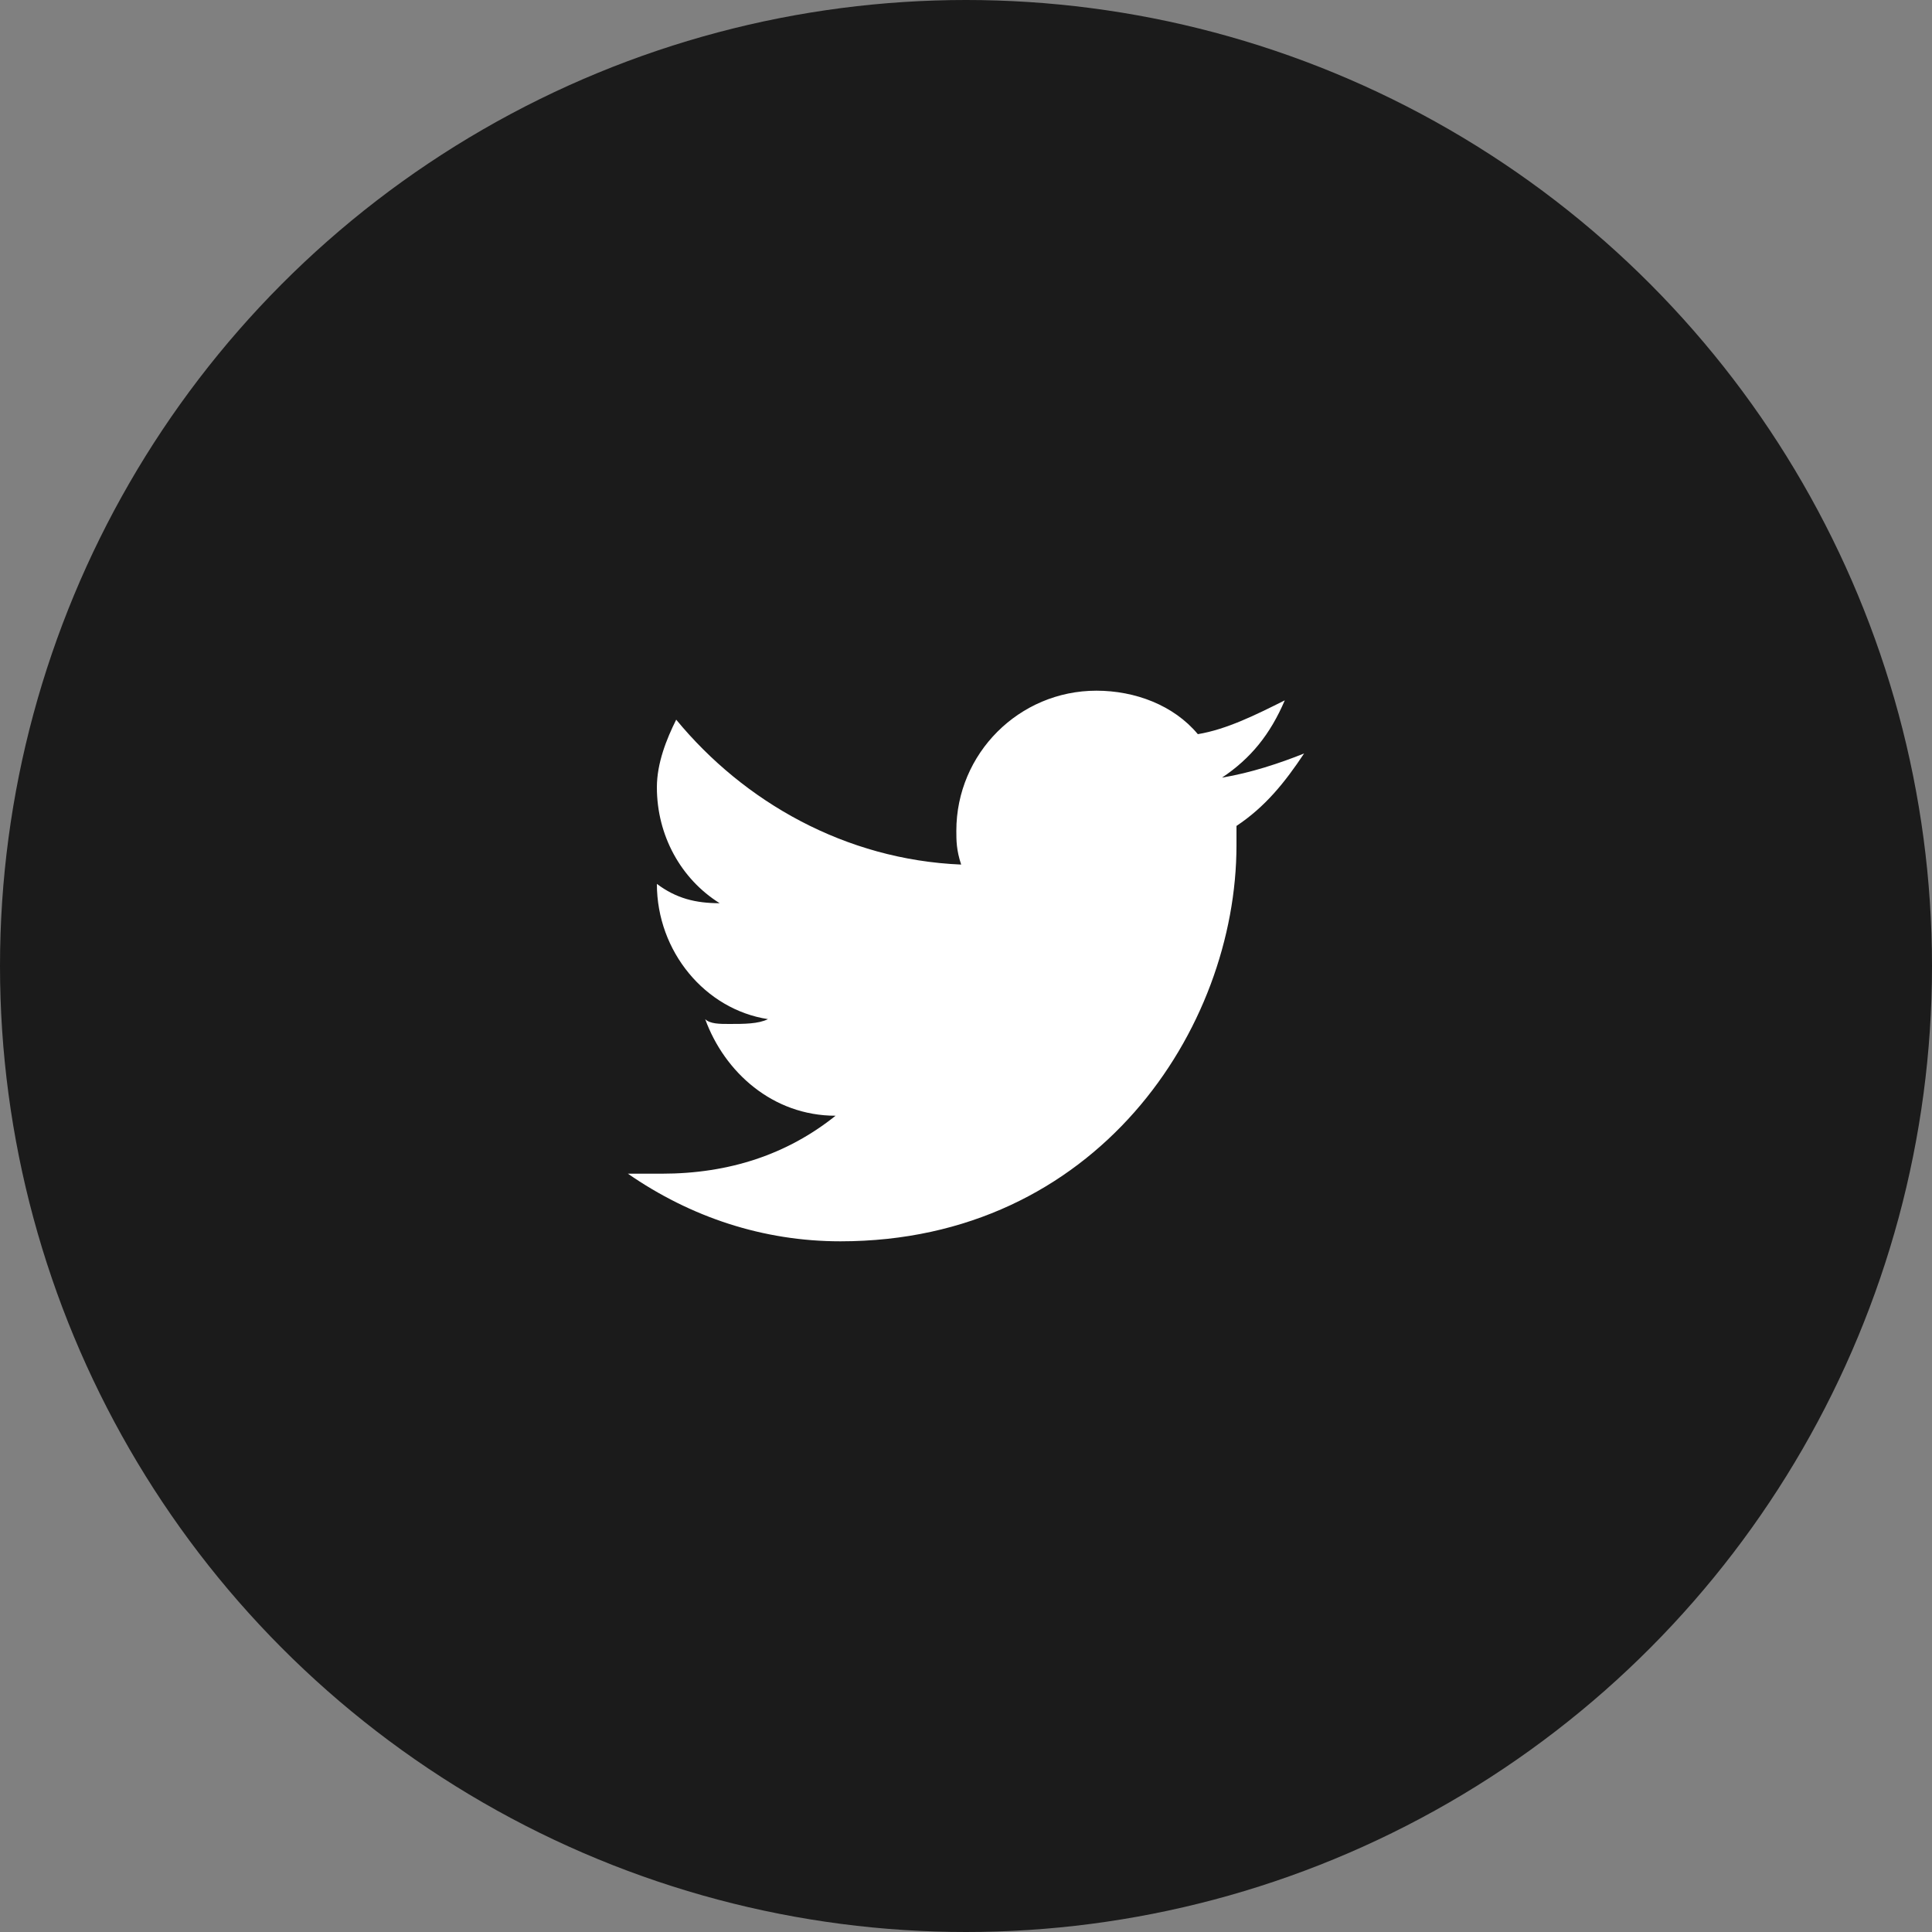 <!-- Generator: Adobe Illustrator 22.1.0, SVG Export Plug-In  -->
<svg version="1.1"
	 xmlns="http://www.w3.org/2000/svg" xmlns:xlink="http://www.w3.org/1999/xlink" xmlns:a="http://ns.adobe.com/AdobeSVGViewerExtensions/3.0/"
	 x="0px" y="0px" width="40px" height="40px" viewBox="0 0 40 40" style="enable-background:new 0 0 40 40;" xml:space="preserve">
<rect x="0" y="0" width="40" height="40" fill="#808080" stroke="none"/>
<defs>
</defs>
<circle style="fill:#1B1B1B;" cx="20" cy="20" r="20"/>
<g id="Logo__x2014__FIXED_1_">
	<path style="fill:#FFFFFF;" d="M17.4,25.7c5.3,0,8.2-4.4,8.2-8.2c0-0.1,0-0.3,0-0.4c0.6-0.4,1-0.9,1.4-1.5
		c-0.5,0.2-1.1,0.4-1.7,0.5c0.6-0.4,1-0.9,1.3-1.6c-0.6,0.3-1.2,0.6-1.8,0.7c-0.5-0.6-1.3-0.9-2.1-0.9c-1.6,0-2.9,1.3-2.9,2.9
		c0,0.2,0,0.4,0.1,0.7c-2.4-0.1-4.5-1.3-5.9-3c-0.2,0.4-0.4,0.9-0.4,1.4c0,1,0.5,1.9,1.3,2.4c-0.5,0-0.9-0.1-1.3-0.4c0,0,0,0,0,0
		c0,1.4,1,2.6,2.3,2.8c-0.2,0.1-0.5,0.1-0.8,0.1c-0.2,0-0.4,0-0.5-0.1c0.4,1.1,1.4,2,2.7,2c-1,0.8-2.2,1.2-3.6,1.2
		c-0.2,0-0.5,0-0.7,0C14.3,25.2,15.8,25.7,17.4,25.7"/>
</g>
</svg>

